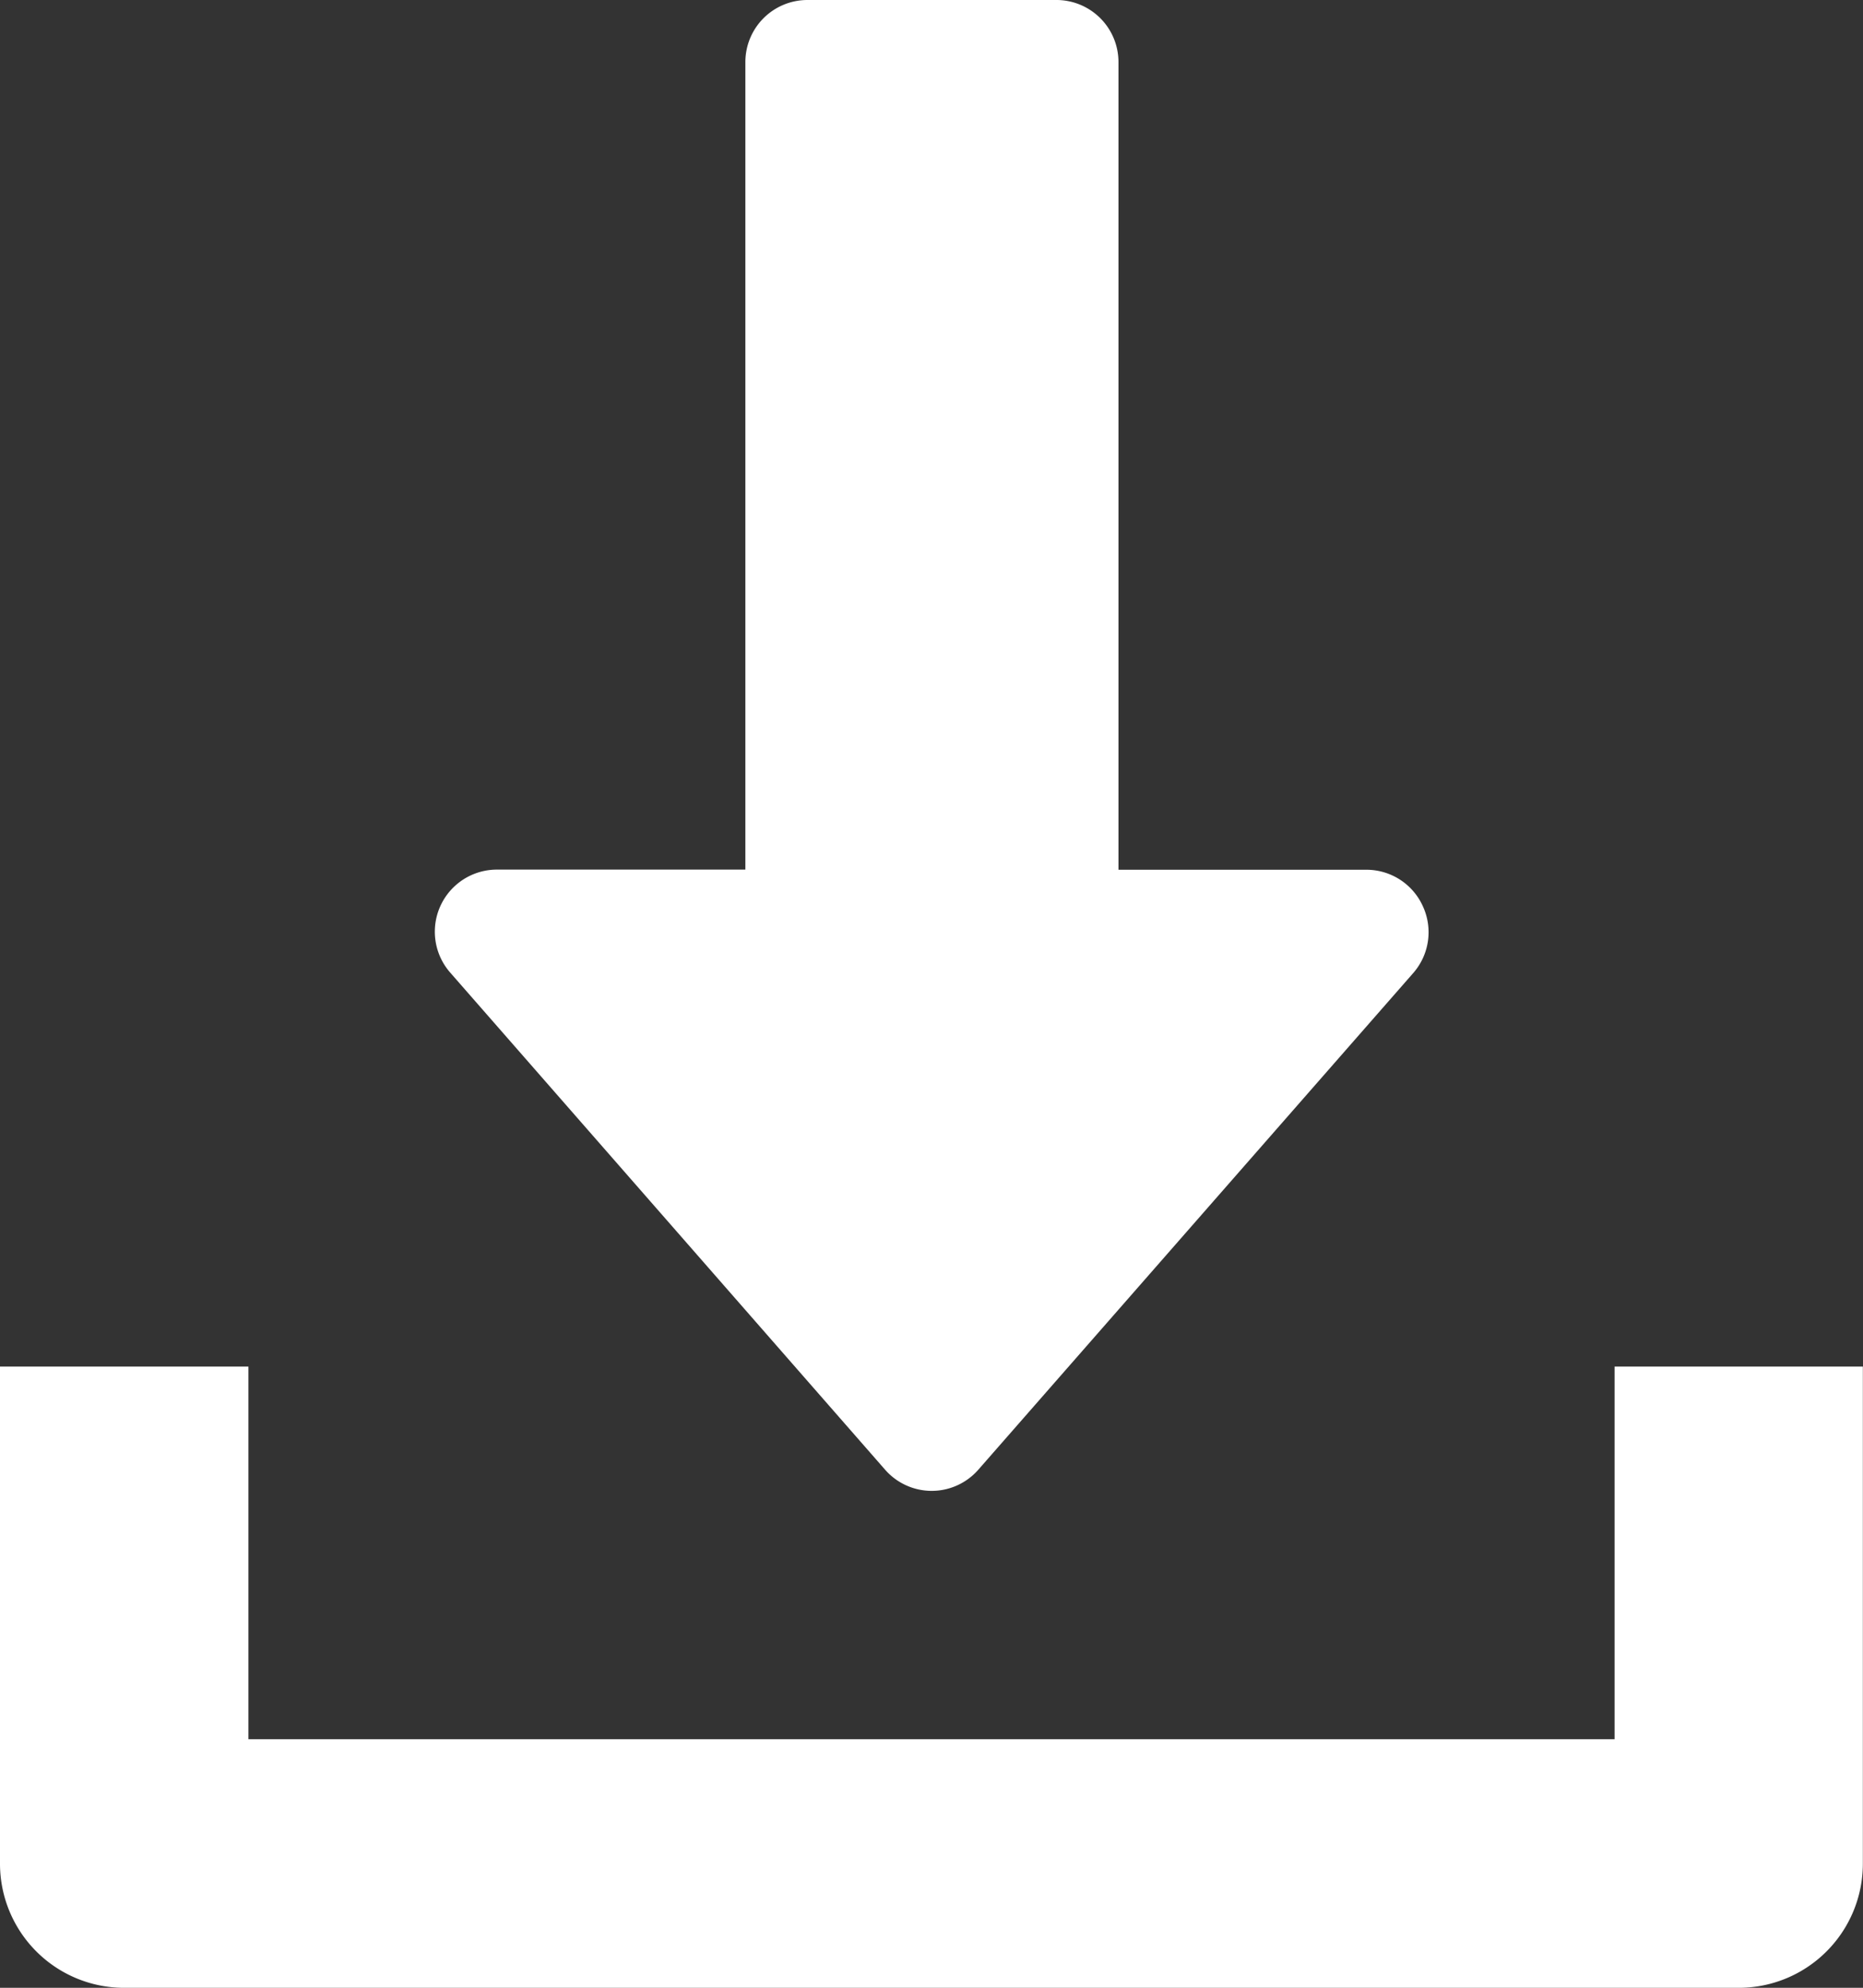 <svg xmlns="http://www.w3.org/2000/svg" width="13.327" height="14.216" viewBox="0 0 13.327 14.216"><rect x="0" y="0" width="13.327" height="14.216" fill="#333333" stroke="none"/><defs><style>.a{fill:#fff;}</style></defs><g transform="translate(-16)"><g transform="translate(19.11)"><g transform="translate(0)"><path class="a" d="M135.066,6.48a.443.443,0,0,0-.4-.26h-1.777V.444A.444.444,0,0,0,132.441,0h-1.777a.444.444,0,0,0-.444.444V6.219h-1.777a.444.444,0,0,0-.334.737l3.11,3.554a.443.443,0,0,0,.668,0L135,6.956A.443.443,0,0,0,135.066,6.48Z" transform="translate(-127.998 0)"/></g></g><g transform="translate(16 9.773)"><g transform="translate(0)"><path class="a" d="M27.55,352v2.665H17.777V352H16v3.554a.888.888,0,0,0,.888.889h11.55a.888.888,0,0,0,.888-.889V352Z" transform="translate(-16 -352)"/></g></g></g></svg>